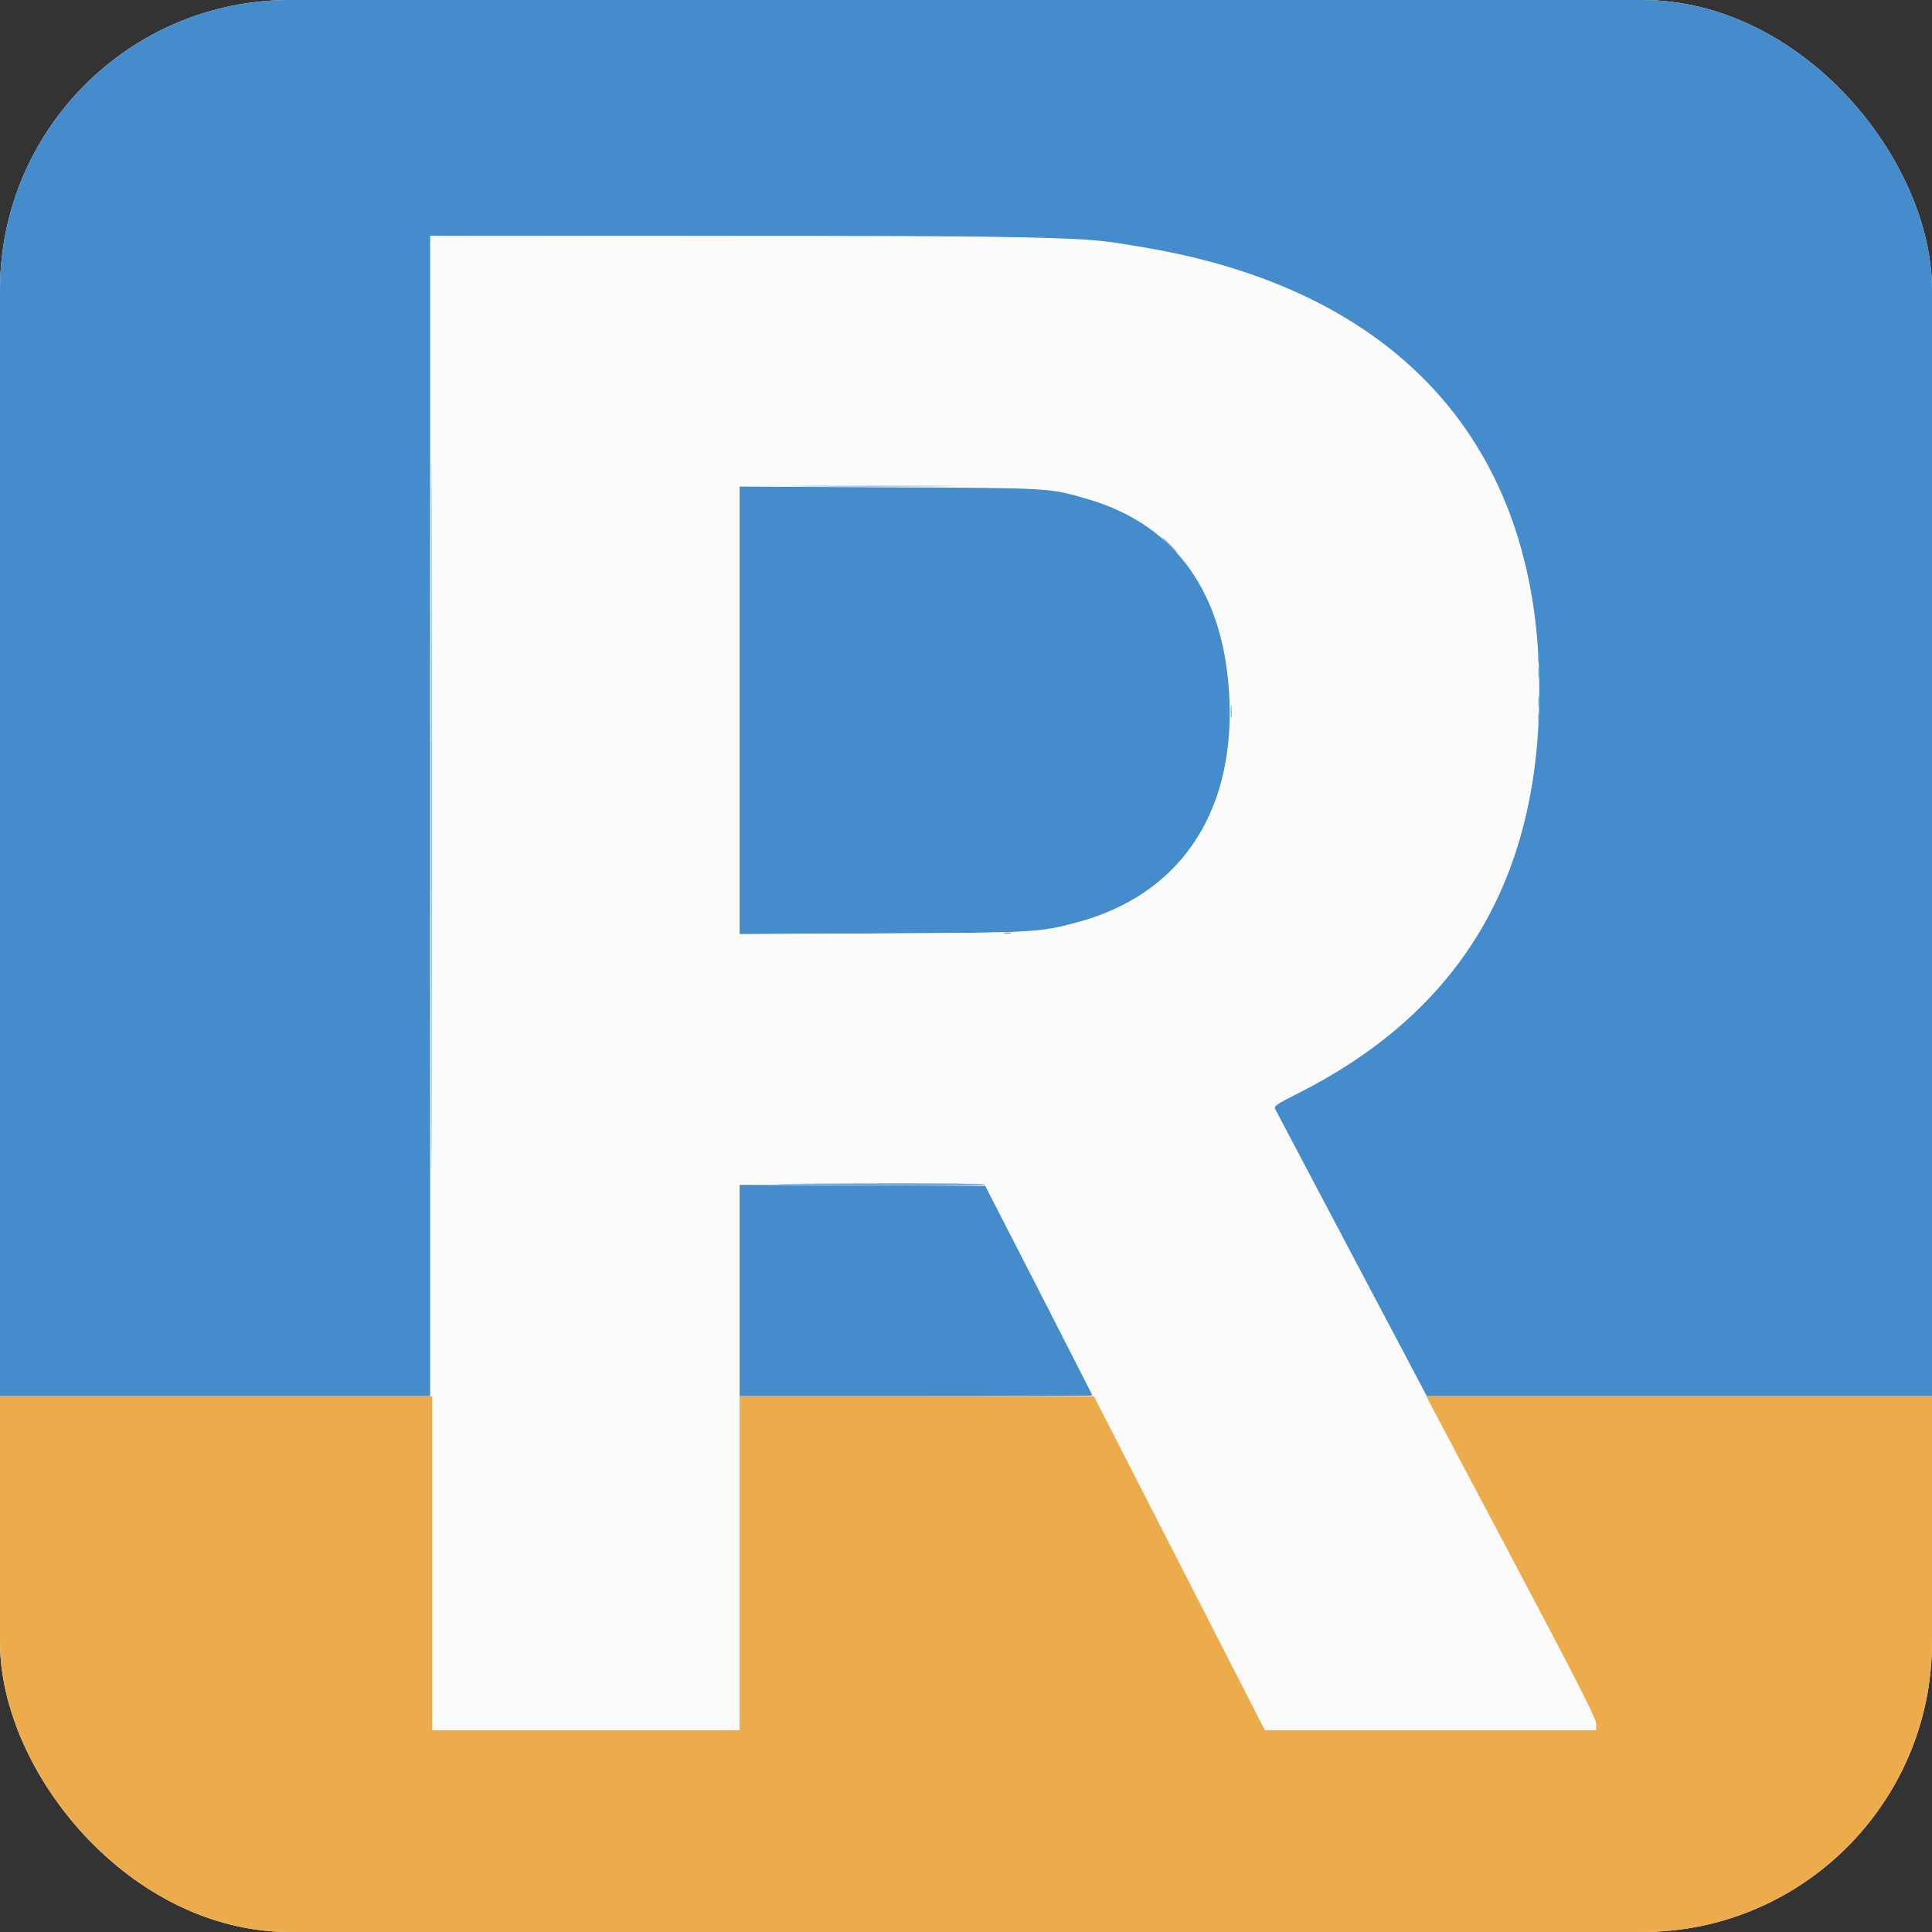 <svg xmlns="http://www.w3.org/2000/svg" version="1.1" xmlns:xlink="http://www.w3.org/1999/xlink" xmlns:svgjs="http://svgjs.dev/svgjs" width="1000" height="1000"><rect width="100%" height="100%" fill="#333333" stroke="none"/><g clip-path="url(#SvgjsClipPath1103)"><rect width="1000" height="1000" fill="#ffffff"></rect><g transform="matrix(2.5,0,0,2.5,0,0)"><svg xmlns="http://www.w3.org/2000/svg" version="1.1" xmlns:xlink="http://www.w3.org/1999/xlink" xmlns:svgjs="http://svgjs.dev/svgjs" width="400" height="400"><svg id="svg" version="1.1" xmlns="http://www.w3.org/2000/svg" xmlns:xlink="http://www.w3.org/1999/xlink" width="400" height="400" viewBox="0, 0, 400,400"><g id="svgg"><path id="path0" d="M0.000 144.531 L 0.000 289.063 44.531 289.063 L 89.063 289.063 89.063 168.931 L 89.063 48.800 155.176 48.941 C 226.598 49.094,223.626 49.012,236.719 51.198 C 288.253 59.806,317.115 90.631,318.623 138.672 C 319.924 180.116,303.422 208.986,268.397 226.543 C 264.364 228.565,263.704 229.023,263.994 229.598 C 264.182 229.969,271.327 243.501,279.872 259.668 L 295.407 289.063 347.704 289.063 L 400.000 289.063 400.000 144.531 L 400.000 0.000 200.000 0.000 L 0.000 0.000 0.000 144.531 M153.125 147.081 L 153.125 193.419 182.715 193.258 C 214.317 193.085,215.152 193.038,222.852 191.001 C 243.928 185.424,255.438 168.765,254.553 145.117 C 253.730 123.113,243.561 108.654,225.156 103.320 C 217.159 101.002,218.049 101.055,184.277 100.892 L 153.125 100.742 153.125 147.081 M153.125 267.185 L 153.125 289.063 189.648 289.063 C 209.736 289.063,226.172 289.000,226.172 288.923 C 226.172 288.846,221.178 279.046,215.074 267.146 L 203.976 245.508 178.550 245.407 L 153.125 245.307 153.125 267.185 " stroke="none" fill="#448ccc" fill-rule="evenodd"></path><path id="path1" d="M89.453 203.516 L 89.453 358.203 121.289 358.203 L 153.125 358.203 153.125 301.560 L 153.125 244.916 178.550 245.017 L 203.974 245.117 215.186 266.992 C 221.353 279.023,234.379 304.468,244.134 323.535 L 261.870 358.203 296.169 358.203 L 330.469 358.203 330.469 356.860 C 330.469 355.841,326.351 347.750,313.422 323.364 C 304.046 305.680,288.947 277.192,279.869 260.059 L 263.362 228.906 269.197 225.922 C 304.320 207.960,320.403 178.512,318.314 135.990 C 315.933 87.505,284.598 57.254,229.688 50.429 C 217.914 48.965,211.041 48.828,149.371 48.828 L 89.453 48.828 89.453 203.516 M212.556 100.786 C 238.571 103.327,252.643 117.260,254.681 142.496 C 256.605 166.313,245.689 183.982,225.000 190.541 C 216.851 193.124,216.974 193.116,183.496 193.264 L 153.125 193.399 153.125 146.895 L 153.125 100.391 180.818 100.391 C 196.566 100.391,210.256 100.561,212.556 100.786 " stroke="none" fill="#fbfbfb" fill-rule="evenodd"></path><path id="path2" d="M0.000 344.531 L 0.000 400.000 200.000 400.000 L 400.000 400.000 400.000 344.531 L 400.000 289.063 347.646 289.063 L 295.292 289.063 295.883 290.205 C 296.208 290.833,304.123 305.785,313.471 323.432 C 326.357 347.756,330.469 355.842,330.469 356.860 L 330.469 358.203 296.169 358.203 L 261.870 358.203 244.174 323.633 L 226.477 289.063 189.801 289.063 L 153.125 289.063 153.125 323.633 L 153.125 358.203 121.289 358.203 L 89.453 358.203 89.453 323.633 L 89.453 289.063 44.727 289.063 L 0.000 289.063 0.000 344.531 " stroke="none" fill="#ecac4c" fill-rule="evenodd"></path><path id="path3" d="M89.255 168.945 C 89.255 235.117,89.300 262.246,89.355 229.231 C 89.411 196.216,89.411 142.075,89.355 108.918 C 89.300 75.761,89.255 102.773,89.255 168.945 M214.751 49.104 C 215.237 49.198,215.940 49.194,216.313 49.097 C 216.687 48.999,216.289 48.922,215.430 48.927 C 214.570 48.931,214.265 49.011,214.751 49.104 M166.923 100.683 C 174.620 100.743,187.100 100.743,194.658 100.683 C 202.215 100.624,195.918 100.576,180.664 100.576 C 165.410 100.576,159.227 100.624,166.923 100.683 M241.992 112.891 C 242.831 113.750,243.606 114.453,243.713 114.453 C 243.821 114.453,243.222 113.750,242.383 112.891 C 241.544 112.031,240.769 111.328,240.662 111.328 C 240.554 111.328,241.153 112.031,241.992 112.891 M318.450 136.328 C 318.450 137.080,318.530 137.388,318.629 137.012 C 318.727 136.636,318.727 136.021,318.629 135.645 C 318.530 135.269,318.450 135.576,318.450 136.328 M318.458 148.633 C 318.462 149.492,318.542 149.798,318.636 149.312 C 318.729 148.826,318.726 148.123,318.628 147.749 C 318.530 147.376,318.454 147.773,318.458 148.633 M207.910 193.238 C 208.286 193.336,208.901 193.336,209.277 193.238 C 209.653 193.140,209.346 193.059,208.594 193.059 C 207.842 193.059,207.534 193.140,207.910 193.238 M162.109 245.207 C 185.927 245.477,204.206 245.481,204.041 245.215 C 203.942 245.054,192.401 244.962,178.395 245.012 C 164.389 245.062,157.061 245.149,162.109 245.207 " stroke="none" fill="#6ca3d4" fill-rule="evenodd"></path><path id="path4" d="M318.471 139.258 C 318.474 140.332,318.550 140.725,318.640 140.131 C 318.729 139.538,318.727 138.659,318.634 138.178 C 318.542 137.698,318.468 138.184,318.471 139.258 M318.476 145.313 C 318.476 146.494,318.550 146.978,318.639 146.387 C 318.729 145.796,318.729 144.829,318.639 144.238 C 318.550 143.647,318.476 144.131,318.476 145.313 M254.809 147.461 C 254.811 148.750,254.884 149.230,254.971 148.528 C 255.058 147.826,255.056 146.771,254.967 146.184 C 254.877 145.597,254.806 146.172,254.809 147.461 " stroke="none" fill="#68c4d0" fill-rule="evenodd"></path></g></svg></svg></g></g><defs><clipPath id="SvgjsClipPath1103"><rect width="1000" height="1000" x="0" y="0" rx="150" ry="150"></rect></clipPath></defs></svg>